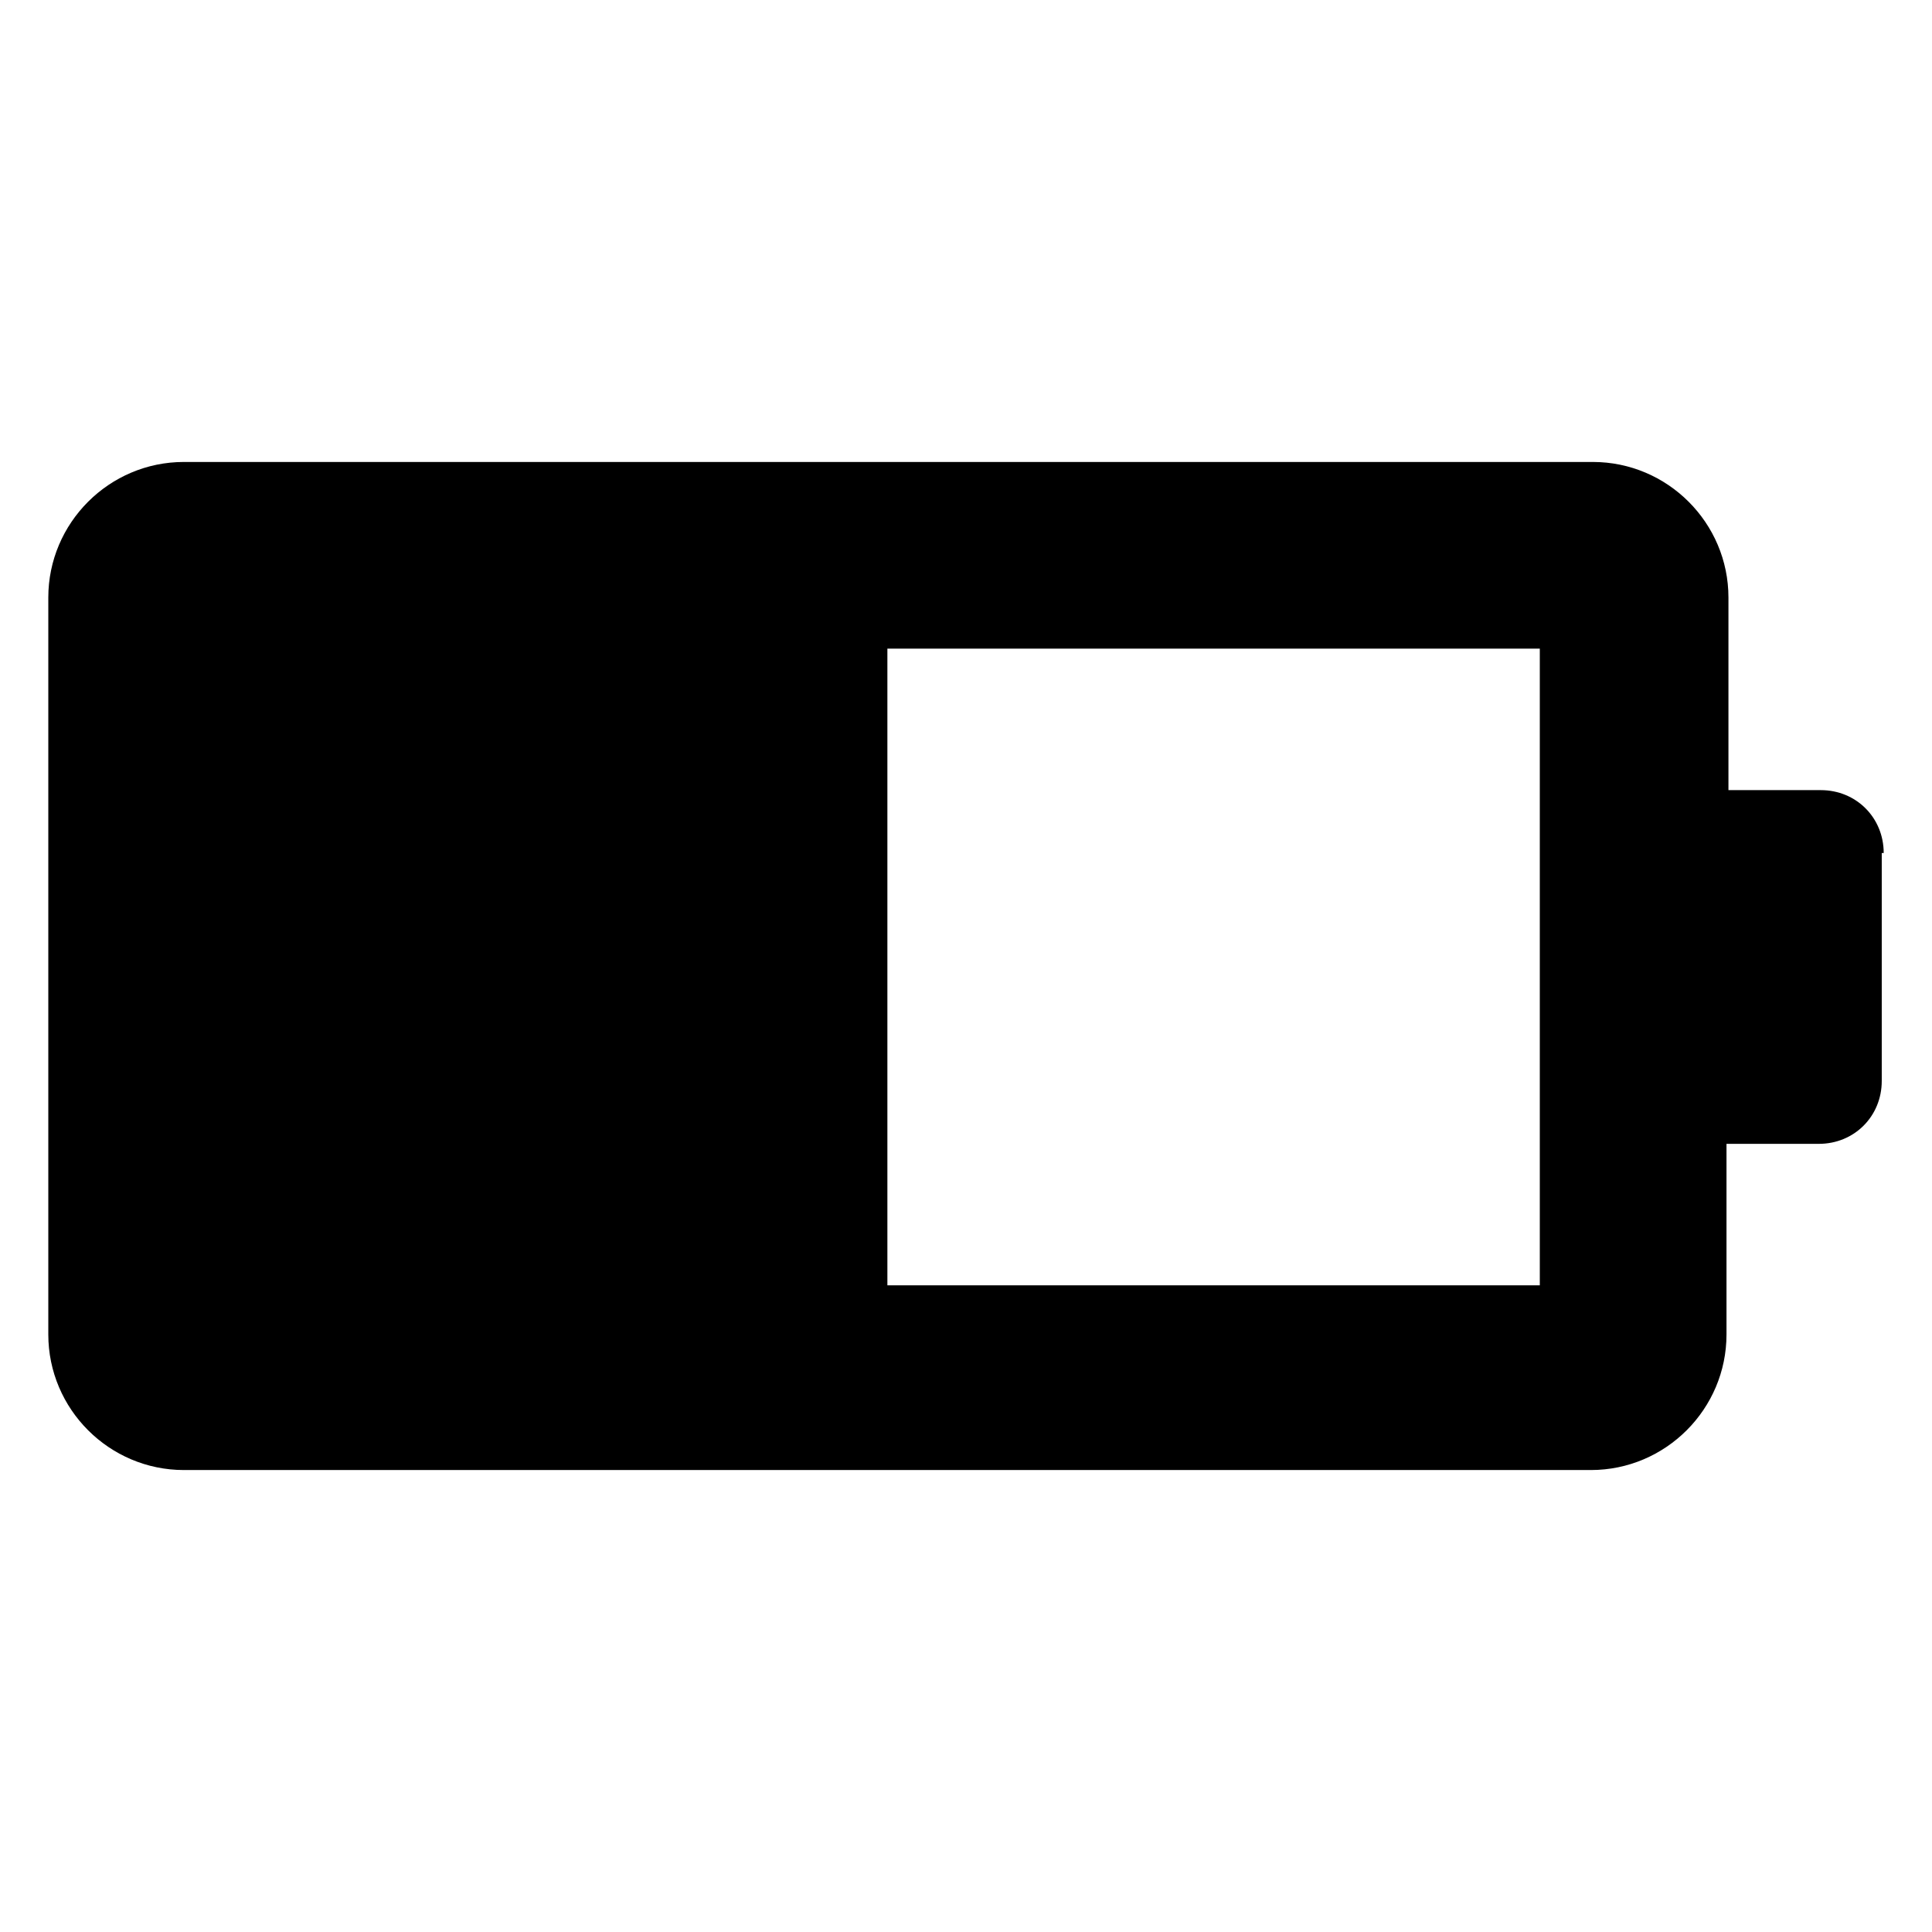 <svg id="Layer_1" enable-background="new 0 0 100 100" viewBox="0 0 100 100" xmlns="http://www.w3.org/2000/svg"><path d="m97.5 44.152c0-1.831-1.424-3.255-3.255-3.255h-4.781v-9.968c0-3.865-3.153-7.018-7.018-7.018h-72.928c-3.865 0-7.018 3.153-7.018 7.018v38.142c0 3.865 3.153 7.018 7.018 7.018h72.827c3.865 0 7.018-3.153 7.018-7.018v-9.866h4.781c1.831 0 3.255-1.424 3.255-3.255v-11.799zm-17.8 22.377h-33.769v-32.955h33.769z"/></svg>